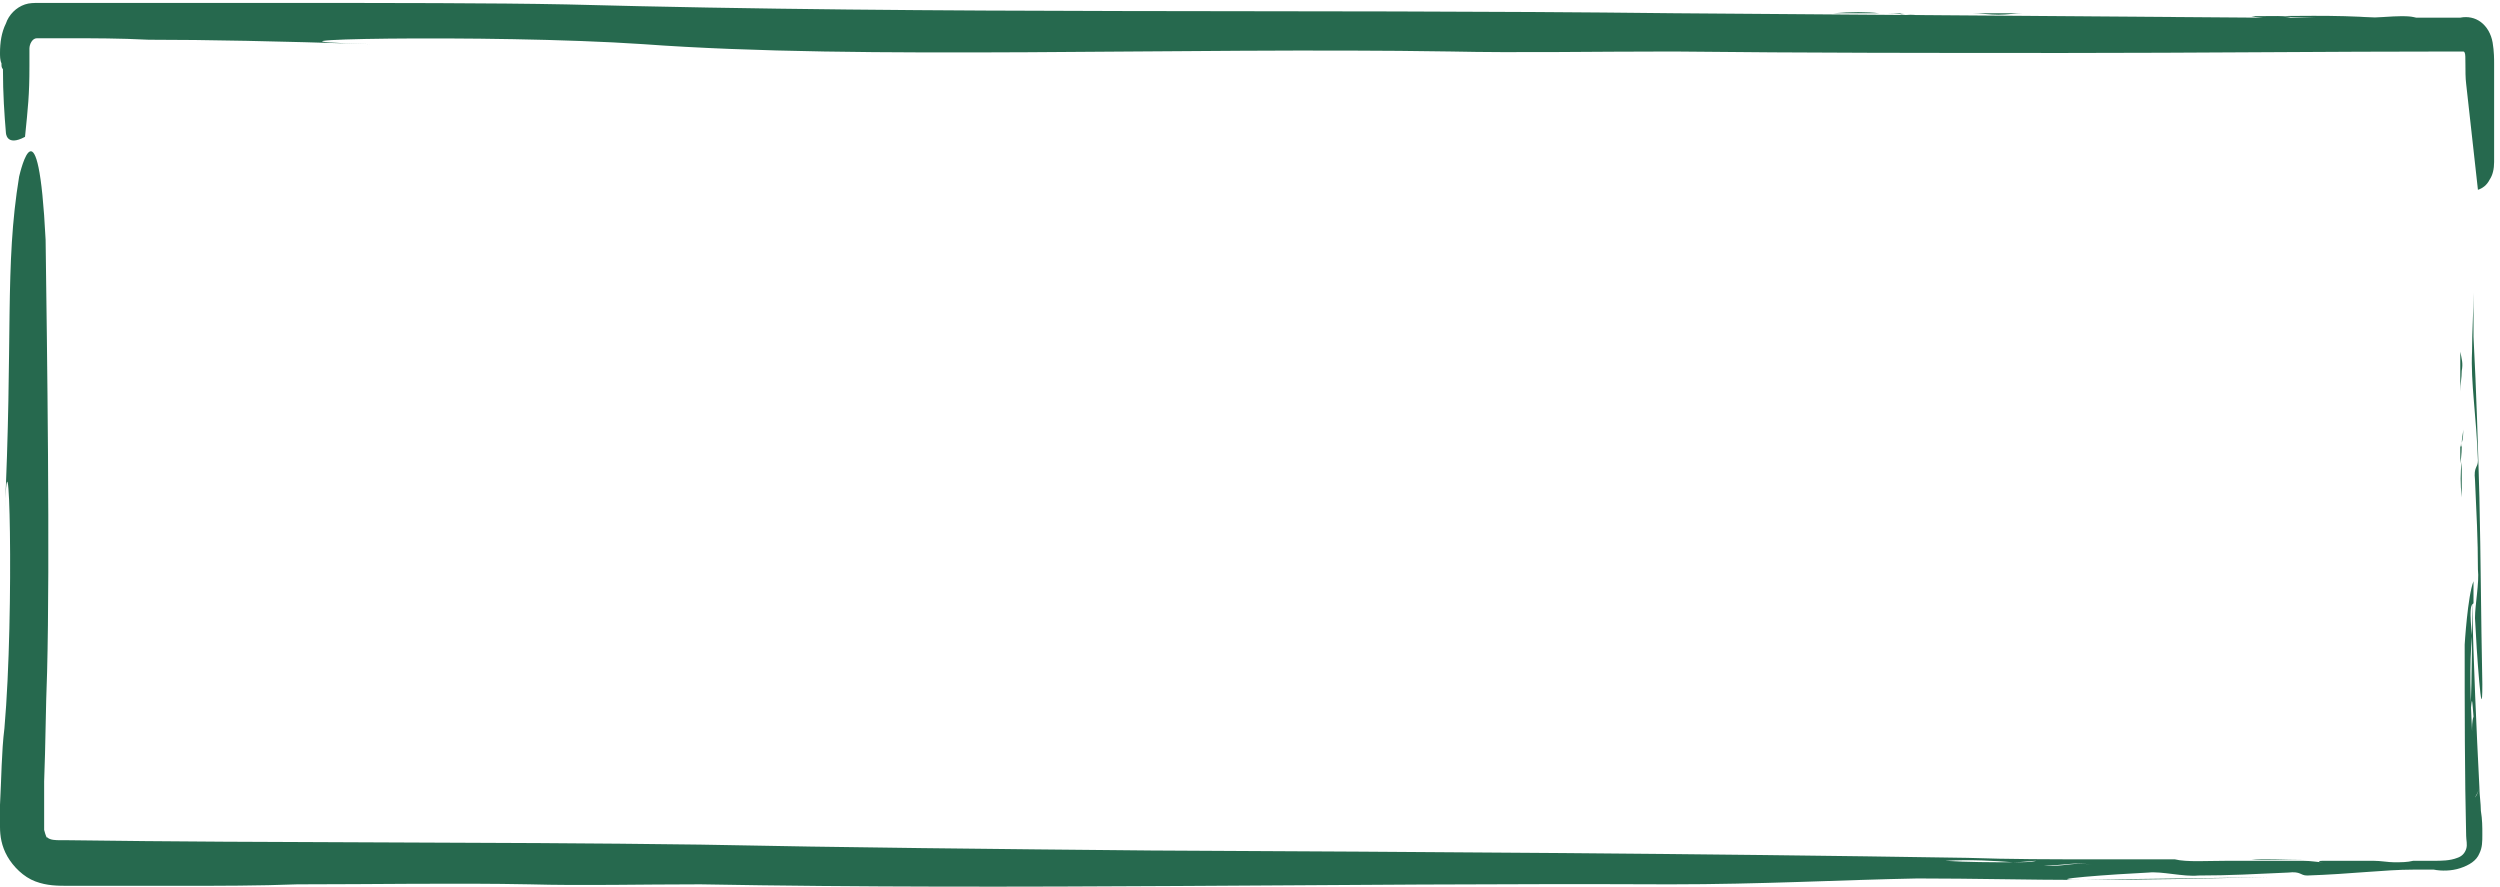<?xml version="1.0" encoding="utf-8"?>
<!-- Generator: Adobe Illustrator 24.1.0, SVG Export Plug-In . SVG Version: 6.00 Build 0)  -->
<svg version="1.1" id="Laag_1" xmlns="http://www.w3.org/2000/svg" xmlns:xlink="http://www.w3.org/1999/xlink" x="0px" y="0px"
	 viewBox="0 0 169.9 60.3" style="enable-background:new 0 0 169.9 60.3;" xml:space="preserve">
<style type="text/css">
	.st0{fill:none;stroke:#004F2F;stroke-width:0.3;stroke-miterlimit:10;}
	.st1{opacity:0.85;}
	.st2{fill:#004F2F;}
</style>
<g>
	<g>
		<g>
			<path class="st0" d="M159.1,11.2"/>
		</g>
	</g>
	<g>
		<g>
			<g>
				<g>
					<g class="st1">
						<g>
							<path class="st2" d="M167.2,23.9c0,0.9,0,1.8,0,2.7c0-0.5,0.1-0.9,0.1-1.4C167.4,24.7,167.3,24.4,167.2,23.9z"/>
							<path class="st2" d="M167.2,29.1c0,0.2,0,0.3,0,0.5c0,0.1,0,0.3,0,0.4C167.2,29.7,167.2,29.4,167.2,29.1z"/>
							<path class="st2" d="M167.3,33.8c0-0.8,0-1.6,0-2.4C167.2,32.1,167.2,32.9,167.3,33.8z"/>
							<path class="st2" d="M167.3,30.1c0,0.3-0.1,0.4-0.1,0v0c0,0.5,0,0.9,0,1.4C167.3,30.9,167.3,30.5,167.3,30.1z"/>
							<path class="st2" d="M167.3,30.1c0-0.3,0.1-0.7,0.1-0.9C167.4,29.5,167.4,29.8,167.3,30.1z"/>
							<path class="st2" d="M168.4,31.3c0,0.5-0.3,0.4-0.2,1.3c0.1,2.2,0.2,4.1,0.2,6.1c0.1,0.9-0.2,2.4-0.2,3.3
								c0.1,2.2,0.5,7.8,0.5,4.5c-0.1-5-0.1-8.2-0.2-12.7c-0.1-3.6-0.2-7.1-0.4-10.9c0-1,0-2,0-3c0,1.3-0.1,2.6-0.1,4
								C167.9,26,168.3,28.3,168.4,31.3z"/>
							<path class="st2" d="M167.5,43.8c0,4.5,0,8.9,0.1,13c0,0.3,0.1,0.6,0,0.9c-0.1,0.3-0.3,0.5-0.6,0.6c-0.5,0.2-1.1,0.2-1.6,0.2
								c0,0-0.1,0-0.1,0s-0.1,0-0.1,0c-0.4,0-0.8,0-1.2,0c-0.4,0.1-0.8,0.1-1.3,0.1c-0.4,0-0.9-0.1-1.4-0.1c-0.8,0-1.7,0-2.5,0
								c-0.3,0-0.6,0-0.9,0h0c-0.5,0-0.3,0.1,0,0.1c0.3,0,0.6,0.1,0.9,0.1c-0.2,0-0.6-0.1-0.9-0.1c-0.4,0-0.8-0.1-1.4-0.1
								c-0.8,0-1.6,0-2.4,0c0.9,0,1.7,0,2.4,0c0.5,0,0.9,0,1.4,0c0.1,0,0.3,0,0.4,0c-1.9,0-3.8,0-5.7,0c-0.4,0-0.9,0-1.2,0
								c-1.4,0-2.8,0.1-3.6-0.1c-0.3,0-0.7,0-1,0l0.2,0c-0.1,0-0.3,0-0.4,0c-1.4,0-2.9,0-4.3,0c-0.9,0-1.9,0.1-2.9,0.2
								c0,0-0.6-0.1-1-0.1c-0.4,0.1-0.9,0.1-1.6,0.1c0.8,0.1,1.5,0.2,2.1,0.2c1,0.1,2.2-0.3,3.3,0c-1.1-0.3-2.3,0.2-3.3,0
								c-0.6-0.1-1.4-0.2-2.1-0.2c-1.4,0-3.1,0-4.6-0.1c1.8-0.1,3.3,0,4.6,0.1c0.7,0,1.2-0.1,1.6-0.1c0.3,0,1,0.1,1,0.1
								c1,0,1.9-0.1,2.9-0.2c-2.8,0-5.7,0-8.6-0.1C115,58,97.7,57.9,78.2,57.8c-10.6-0.1-20.7-0.2-30.6-0.4
								c-14.8-0.2-28.6-0.1-43.1-0.3l-0.2,0l-0.2,0c-0.3,0-0.7,0-0.9-0.2C3.2,57,3.1,56.8,3,56.4l0-0.3l0-0.3c0-0.2,0-0.6,0-0.9
								l0-1.8c0.1-2.5,0.1-4.9,0.2-7.4c0.2-7.7,0-22-0.1-29.4C2.6,6.4,1.4,11.6,1.3,12c-1,6.1-0.4,10.9-1,23.3
								c0.3-8.5,0.7,6.2,0,14.2c-0.2,1.6-0.2,3.4-0.3,5.2c0,0.5-0.1,0.8,0,1.5c0,0.6,0.1,1.3,0.5,2c0.4,0.7,1.1,1.4,1.9,1.7
								c0.8,0.3,1.5,0.3,2.3,0.3h0h0c1.2,0,2.4,0,3.7,0c1.3,0,2.6,0,3.9,0c2.6,0,5.3,0,7.9-0.1c5.3,0,10.7-0.1,15.8,0
								c3.6,0.1,7.4,0,11.6,0c22.1,0.4,42.7-0.1,65.9,0c6.2,0,11.6-0.3,16.8-0.4c3.8,0,7.8,0.1,10.9,0.1c4.9,0,9-0.1,13-0.2
								c-4.5,0.1-7.7,0.1-12.7,0.2c-3.3,0,2.3-0.4,4.5-0.5c0.9-0.1,2.4,0.3,3.4,0.2c2.1,0,3.9-0.1,6.1-0.2c0.9-0.1,0.8,0.2,1.3,0.2
								c3-0.1,5.3-0.4,7.2-0.4c0.4,0,0.9,0,1.2,0c0,0,0,0,0.1,0s0,0,0.1,0c0.5,0.1,1.2,0.1,1.8-0.1c0.6-0.2,1.1-0.5,1.3-1
								c0.2-0.4,0.2-0.8,0.2-1.3c0-0.5,0-1-0.1-1.6c0-0.5-0.1-1.1-0.1-1.6c-0.1,0.4-0.2,0.6-0.3,0.7c0-0.8,0.1-1.9,0.1-2.7
								c0,0.8-0.1,1.9-0.1,2.7c0.1-0.2,0.2-0.3,0.3-0.7c-0.2-3.9-0.4-8.5-0.5-12.7l0,0.1c0,2.5,0,4.9-0.1,7.5c0.1-1.1,0.1-1,0.2,0.3
								c-0.1,0.3-0.1,0.7-0.1,1c-0.1-2.2-0.2-4.4,0-6.5c0,0-0.1-0.9-0.1-1.4c0-0.7,0.1-0.7,0.2-0.8c0-0.5,0-1,0-1.5
								C167.7,40.5,167.5,43.8,167.5,43.8z"/>
							<path class="st2" d="M156.6,58.4c0.3,0,0.8,0,1.2,0c-1.6,0-3.2,0-4.8,0C153.8,58.5,155.2,58.4,156.6,58.4z"/>
						</g>
					</g>
				</g>
			</g>
		</g>
	</g>
</g>
<g>
	<g>
		<g>
			<g>
				<g class="st1">
					<g>
						<path class="st2" d="M137.5,0.9c-1.2,0-2.3,0-3.5,0c0.6,0,1.2,0.1,1.8,0.1C136.5,1,136.9,0.9,137.5,0.9z"/>
						<path class="st2" d="M130.7,0.8c-0.2,0-0.4,0-0.6,0c-0.2,0-0.4,0-0.5,0C130,0.8,130.3,0.8,130.7,0.8z"/>
						<path class="st2" d="M124.6,0.9c1.1,0,2.1,0,3.1,0C126.9,0.8,125.8,0.8,124.6,0.9z"/>
						<path class="st2" d="M129.5,1c-0.4,0-0.6-0.1,0.1-0.1c0,0,0,0,0,0c-0.6,0-1.2,0-1.8,0C128.4,0.9,129,0.9,129.5,1z"/>
						<path class="st2" d="M129.5,1c0.4,0,0.9,0.1,1.1,0.1C130.3,1,129.9,1,129.5,1z"/>
						<path class="st2" d="M127.9,2c-0.6,0-0.5-0.3-1.7-0.2c-2.9,0.1-5.3,0.2-8,0.2c-1.2,0.1-3.1-0.3-4.3-0.2
							c-2.9,0.1-10.1,0.4-5.8,0.4c6.5,0,10.7-0.1,16.5-0.1c4.7-0.1,9.2-0.2,14.1-0.3c1.4,0,2.6,0,3.9,0c-1.7,0-3.4-0.1-5.2-0.1
							C134.8,1.5,131.8,1.9,127.9,2z"/>
						<path class="st2" d="M163.2,1.1c-0.6,0-1.8,0.1-1.8,0.1c-2.7-0.2-5.6-0.1-8.4-0.1c0.4,0.1,0.8,0.1,1.3,0.2
							c1.6,0,1.8-0.1,0.4-0.2c3.3,0.2,6.4,0.2,9.7,0.2C164.1,1.2,164.1,1.1,163.2,1.1z"/>
						<path class="st2" d="M166.2,1.3c-0.6,0-1.3,0-1.9,0c0,0,0,0,0.1,0C165,1.3,165.6,1.3,166.2,1.3L166.2,1.3z"/>
						<path class="st2" d="M1.7,9.3C1.9,7.3,2,6.5,2,4.5c0,0,0-0.1,0-0.1l0-0.1c0-0.4,0-0.7,0-1C2,3,2.2,2.6,2.5,2.6
							c0.7,0,1.4,0,2.2,0c1.7,0,3.4,0,5.4,0.1c4,0,8.7,0.1,15.1,0.3c-11-0.3,8.1-0.7,18.5,0c15,1.1,36.4,0.2,54.9,0.5
							c4.6,0.1,9.5,0,15.1,0c9.1,0.1,17.9,0.1,26.7,0.1c8.8,0,17.7-0.1,26.6-0.1l0.2,0l0.1,0c0.1,0,0.1,0,0.1,0c0,0,0.1,0,0.1,0.1
							c0.1,0.1,0,1.3,0.1,2.1l0.8,7.2c0.3-0.1,0.6-0.3,0.8-0.7c0.2-0.3,0.3-0.7,0.3-1.2c0-1.7,0-3.5,0-5.3c0-0.4,0-0.9,0-1.3
							c0-0.4,0-0.9-0.1-1.5c-0.1-0.6-0.4-1.1-0.8-1.4c-0.4-0.3-0.9-0.4-1.4-0.3l-0.1,0c0,0,0,0-0.1,0c-4.2,0-8.8,0-13.5,0
							c-13.7-0.1-26.8-0.2-39.7-0.3C87.9,0.6,64.5,1,38.5,0.3c-5-0.1-12.1-0.1-19.2-0.1c-3.5,0-7.1,0-10.3,0c-1.6,0-3.2,0-4.6,0
							c-0.4,0-0.7,0-1.1,0c-0.2,0-0.5,0-0.7,0c-0.3,0-0.6,0-0.9,0.1C1.1,0.5,0.6,1,0.4,1.6C0.1,2.2,0,2.9,0,3.6c0,0.2,0,0.5,0.1,0.7
							c0,0.2,0,0.3,0.1,0.4C0.2,6.4,0.3,7.8,0.4,9C0.4,9,0.4,10,1.7,9.3z"/>
						<path class="st2" d="M78.8,1c0.4,0,1,0,1.5,0c-2.1,0-4.1,0-6.2-0.1C75.2,1,77,1,78.8,1z"/>
					</g>
				</g>
			</g>
		</g>
	</g>
</g>
</svg>
